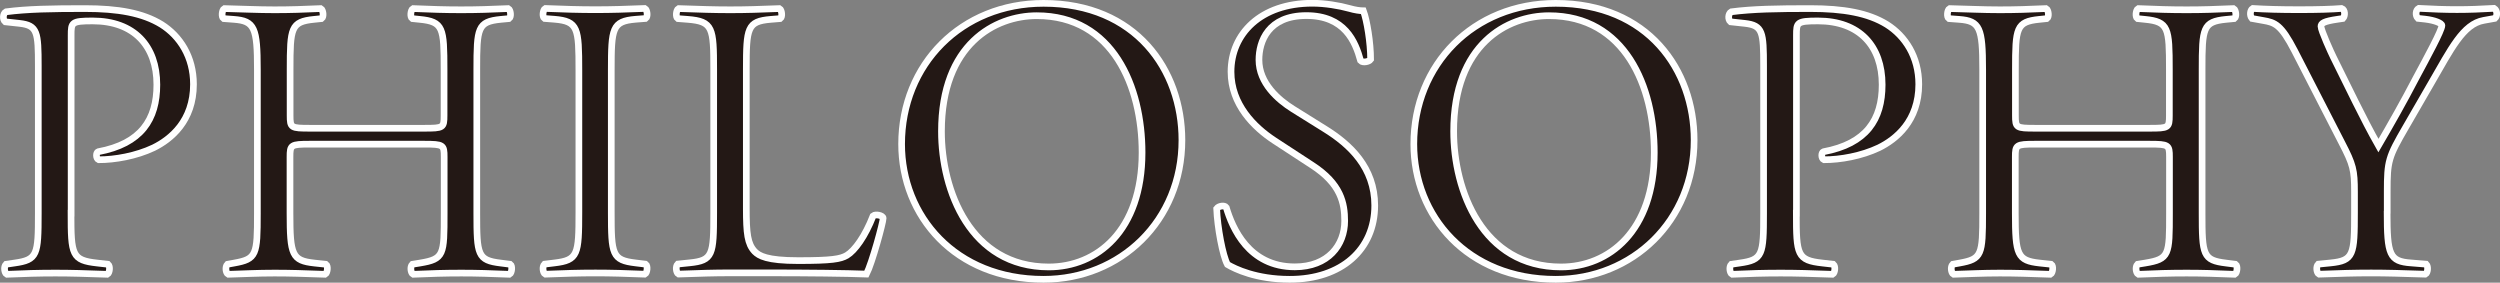 <?xml version="1.0" encoding="UTF-8"?>
<svg xmlns="http://www.w3.org/2000/svg" viewBox="0 0 224.57 25.39">
  <rect x="0" y="0" width="224.57" height="25.39" fill="#808080" stroke="none"/>
  <defs>
    <style>
      .cls-1 {
        isolation: isolate;
      }

      .cls-2 {
        mix-blend-mode: darken;
      }

      .cls-3 {
        fill: #231815;
        stroke: #fff;
        stroke-width: .6px;
      }
    </style>
  </defs>
  <g class="cls-1">
    <g id="_レイヤー_2" data-name="レイヤー 2">
      <g id="_レイヤー_4" data-name="レイヤー 4">
        <g class="cls-2">
          <path class="cls-3" d="M6.38,19.15c0,3.76.07,4.23,2.36,4.48l.97.11c.21.18.14.79-.07.9-2.04-.07-3.22-.11-4.66-.11-1.5,0-2.79.04-4.37.11-.21-.11-.29-.68-.07-.9l.75-.11c2.08-.29,2.15-.72,2.15-4.48V5.93c0-3.04-.07-3.65-1.68-3.83l-1.29-.14c-.25-.21-.21-.75.07-.9,1.9-.25,4.12-.29,7.09-.29s5.19.39,6.88,1.43c1.65,1.04,2.87,2.9,2.87,5.37,0,3.3-2.04,4.94-3.58,5.7-1.58.75-3.48,1.08-4.94,1.08-.25-.11-.25-.65-.04-.72,3.87-.72,5.27-2.9,5.27-6.02,0-3.48-2.04-5.73-5.77-5.73-1.9,0-1.93.14-1.93,1.29v15.98Z"/>
          <path class="cls-3" d="M27.84,12.95c-1.72,0-1.79.07-1.79,1.15v5.05c0,3.76.18,4.26,2.19,4.48l1.04.11c.21.14.14.79-.07.9-1.94-.07-3.15-.11-4.55-.11-1.54,0-2.76.07-4.16.11-.22-.11-.29-.68-.07-.9l.61-.11c2.01-.36,2.08-.72,2.08-4.48V6.25c0-3.76-.25-4.37-2.11-4.51l-.93-.07c-.21-.14-.14-.79.07-.9,1.75.04,2.97.11,4.51.11,1.4,0,2.62-.04,4.16-.11.21.11.29.75.07.9l-.68.07c-2.08.21-2.15.75-2.15,4.51v4.12c0,1.11.07,1.15,1.79,1.15h10.25c1.72,0,1.79-.04,1.79-1.15v-4.12c0-3.76-.07-4.3-2.18-4.51l-.68-.07c-.21-.14-.14-.79.07-.9,1.65.07,2.87.11,4.33.11s2.62-.04,4.23-.11c.21.11.29.75.07.9l-.75.07c-2.08.21-2.15.75-2.15,4.51v12.9c0,3.76.07,4.23,2.15,4.48l.86.11c.21.14.14.79-.07.9-1.72-.07-2.94-.11-4.33-.11-1.47,0-2.76.04-4.33.11-.21-.11-.29-.68-.07-.9l.68-.11c2.18-.36,2.18-.72,2.18-4.48v-5.05c0-1.08-.07-1.15-1.79-1.15h-10.25Z"/>
          <path class="cls-3" d="M52,6.32c0-3.8-.07-4.41-2.19-4.59l-.9-.07c-.22-.14-.14-.79.07-.9,1.79.07,3.01.11,4.51.11s2.65-.04,4.44-.11c.21.11.29.75.07.9l-.9.07c-2.11.18-2.19.79-2.19,4.59v12.75c0,3.8.07,4.3,2.19,4.55l.9.11c.21.14.14.79-.07.9-1.79-.07-3.01-.11-4.44-.11-1.5,0-2.72.04-4.51.11-.21-.11-.29-.68-.07-.9l.9-.11c2.11-.25,2.19-.75,2.19-4.55V6.32Z"/>
          <path class="cls-3" d="M64.11,6.25c0-3.76-.07-4.33-2.33-4.51l-.9-.07c-.21-.14-.14-.79.07-.9,2.01.07,3.22.11,4.66.11s2.62-.04,4.41-.11c.21.11.29.75.07.9l-.86.07c-2.11.18-2.19.75-2.19,4.51v12.47c0,2.26.11,3.19.75,3.87.39.39,1.08.82,3.91.82,3.04,0,3.8-.14,4.37-.47.72-.43,1.65-1.72,2.36-3.55.21-.18.9-.04.9.21,0,.39-1,4.05-1.5,5.02-1.83-.07-5.23-.11-8.92-.11h-3.3c-1.5,0-2.65.04-4.66.11-.21-.11-.29-.68-.07-.9l1.08-.11c2.08-.21,2.15-.72,2.15-4.48V6.25Z"/>
          <path class="cls-3" d="M80.99,12.95c0-7.17,5.37-12.65,12.75-12.65,8.28,0,12.43,5.98,12.43,12.29,0,7.24-5.52,12.5-12.43,12.5-7.95,0-12.75-5.7-12.75-12.15ZM102.59,13.7c0-5.91-2.62-12.29-9.46-12.29-3.73,0-8.56,2.54-8.56,10.39,0,5.3,2.58,12.18,9.64,12.18,4.3,0,8.38-3.22,8.38-10.28Z"/>
          <path class="cls-3" d="M115.85,25.09c-3.01,0-4.91-.93-5.59-1.33-.43-.79-.9-3.33-.97-5.02.18-.25.72-.32.86-.11.54,1.83,2.01,5.34,6.16,5.34,3.01,0,4.48-1.97,4.48-4.12,0-1.58-.32-3.33-2.94-5.02l-3.4-2.22c-1.79-1.18-3.87-3.22-3.87-6.16,0-3.4,2.65-6.16,7.31-6.16,1.11,0,2.4.21,3.33.47.47.14.97.21,1.25.21.32.86.65,2.87.65,4.37-.14.21-.72.32-.9.11-.47-1.72-1.43-4.05-4.87-4.05s-4.26,2.33-4.26,3.98c0,2.08,1.72,3.58,3.05,4.41l2.87,1.79c2.26,1.4,4.48,3.47,4.48,6.88,0,3.94-2.97,6.63-7.63,6.63Z"/>
          <path class="cls-3" d="M127,12.95c0-7.17,5.37-12.65,12.75-12.65,8.28,0,12.43,5.98,12.43,12.29,0,7.24-5.52,12.5-12.43,12.5-7.95,0-12.75-5.7-12.75-12.15ZM148.6,13.7c0-5.91-2.62-12.29-9.46-12.29-3.73,0-8.56,2.54-8.56,10.39,0,5.3,2.58,12.18,9.64,12.18,4.3,0,8.38-3.22,8.38-10.28Z"/>
          <path class="cls-3" d="M161.36,19.15c0,3.76.07,4.23,2.36,4.48l.97.11c.21.18.14.79-.07.9-2.04-.07-3.22-.11-4.66-.11-1.5,0-2.79.04-4.37.11-.21-.11-.29-.68-.07-.9l.75-.11c2.08-.29,2.15-.72,2.15-4.48V5.93c0-3.04-.07-3.65-1.68-3.83l-1.29-.14c-.25-.21-.21-.75.07-.9,1.9-.25,4.12-.29,7.09-.29s5.2.39,6.88,1.43c1.65,1.04,2.87,2.9,2.87,5.37,0,3.3-2.04,4.94-3.58,5.7-1.58.75-3.47,1.08-4.94,1.08-.25-.11-.25-.65-.04-.72,3.87-.72,5.27-2.9,5.27-6.02,0-3.48-2.04-5.73-5.77-5.73-1.9,0-1.93.14-1.93,1.29v15.98Z"/>
          <path class="cls-3" d="M182.82,12.95c-1.72,0-1.79.07-1.79,1.15v5.05c0,3.76.18,4.26,2.19,4.48l1.04.11c.22.14.14.79-.07.9-1.93-.07-3.15-.11-4.55-.11-1.54,0-2.76.07-4.16.11-.21-.11-.29-.68-.07-.9l.61-.11c2.01-.36,2.08-.72,2.08-4.48V6.25c0-3.76-.25-4.37-2.11-4.51l-.93-.07c-.21-.14-.14-.79.07-.9,1.76.04,2.97.11,4.51.11,1.4,0,2.62-.04,4.16-.11.21.11.29.75.07.9l-.68.07c-2.08.21-2.15.75-2.15,4.51v4.12c0,1.11.07,1.15,1.79,1.15h10.25c1.72,0,1.79-.04,1.79-1.15v-4.12c0-3.76-.07-4.3-2.19-4.51l-.68-.07c-.21-.14-.14-.79.07-.9,1.65.07,2.87.11,4.34.11s2.62-.04,4.23-.11c.21.11.29.75.07.9l-.75.07c-2.08.21-2.15.75-2.15,4.51v12.9c0,3.76.07,4.23,2.15,4.48l.86.11c.21.14.14.79-.07.9-1.72-.07-2.94-.11-4.33-.11-1.47,0-2.76.04-4.34.11-.21-.11-.29-.68-.07-.9l.68-.11c2.19-.36,2.19-.72,2.19-4.48v-5.05c0-1.08-.07-1.15-1.79-1.15h-10.25Z"/>
          <path class="cls-3" d="M214.43,19.07c0,3.83.21,4.41,2.15,4.55l1.36.11c.21.21.14.79-.07.9-2.22-.07-3.44-.11-4.87-.11-1.5,0-2.79.04-4.69.11-.21-.11-.29-.68-.07-.9l1.11-.11c2.08-.21,2.15-.72,2.15-4.55v-1.83c0-1.97-.11-2.44-1.15-4.44l-4.23-8.24c-1.22-2.36-1.76-2.54-2.83-2.72l-1-.18c-.21-.25-.18-.75.07-.9,1.15.07,2.44.11,4.16.11s2.94-.04,3.83-.11c.32.11.32.68.11.9l-.47.07c-1.25.18-1.5.36-1.5.64,0,.36.93,2.4,1.11,2.76,1.33,2.65,2.65,5.48,4.05,7.95,1.11-1.9,2.29-3.98,3.37-6.06,1-1.86,2.33-4.3,2.33-4.73,0-.21-.64-.47-1.5-.57l-.65-.07c-.25-.25-.21-.75.07-.9,1.29.07,2.33.11,3.44.11s2.11-.04,3.33-.11c.29.18.32.68.07.9l-1,.18c-1.86.32-2.94,2.58-4.73,5.66l-2.26,3.91c-1.58,2.72-1.68,3.05-1.68,5.8v1.86Z"/>
        </g>
      </g>
    </g>
  </g>
</svg>